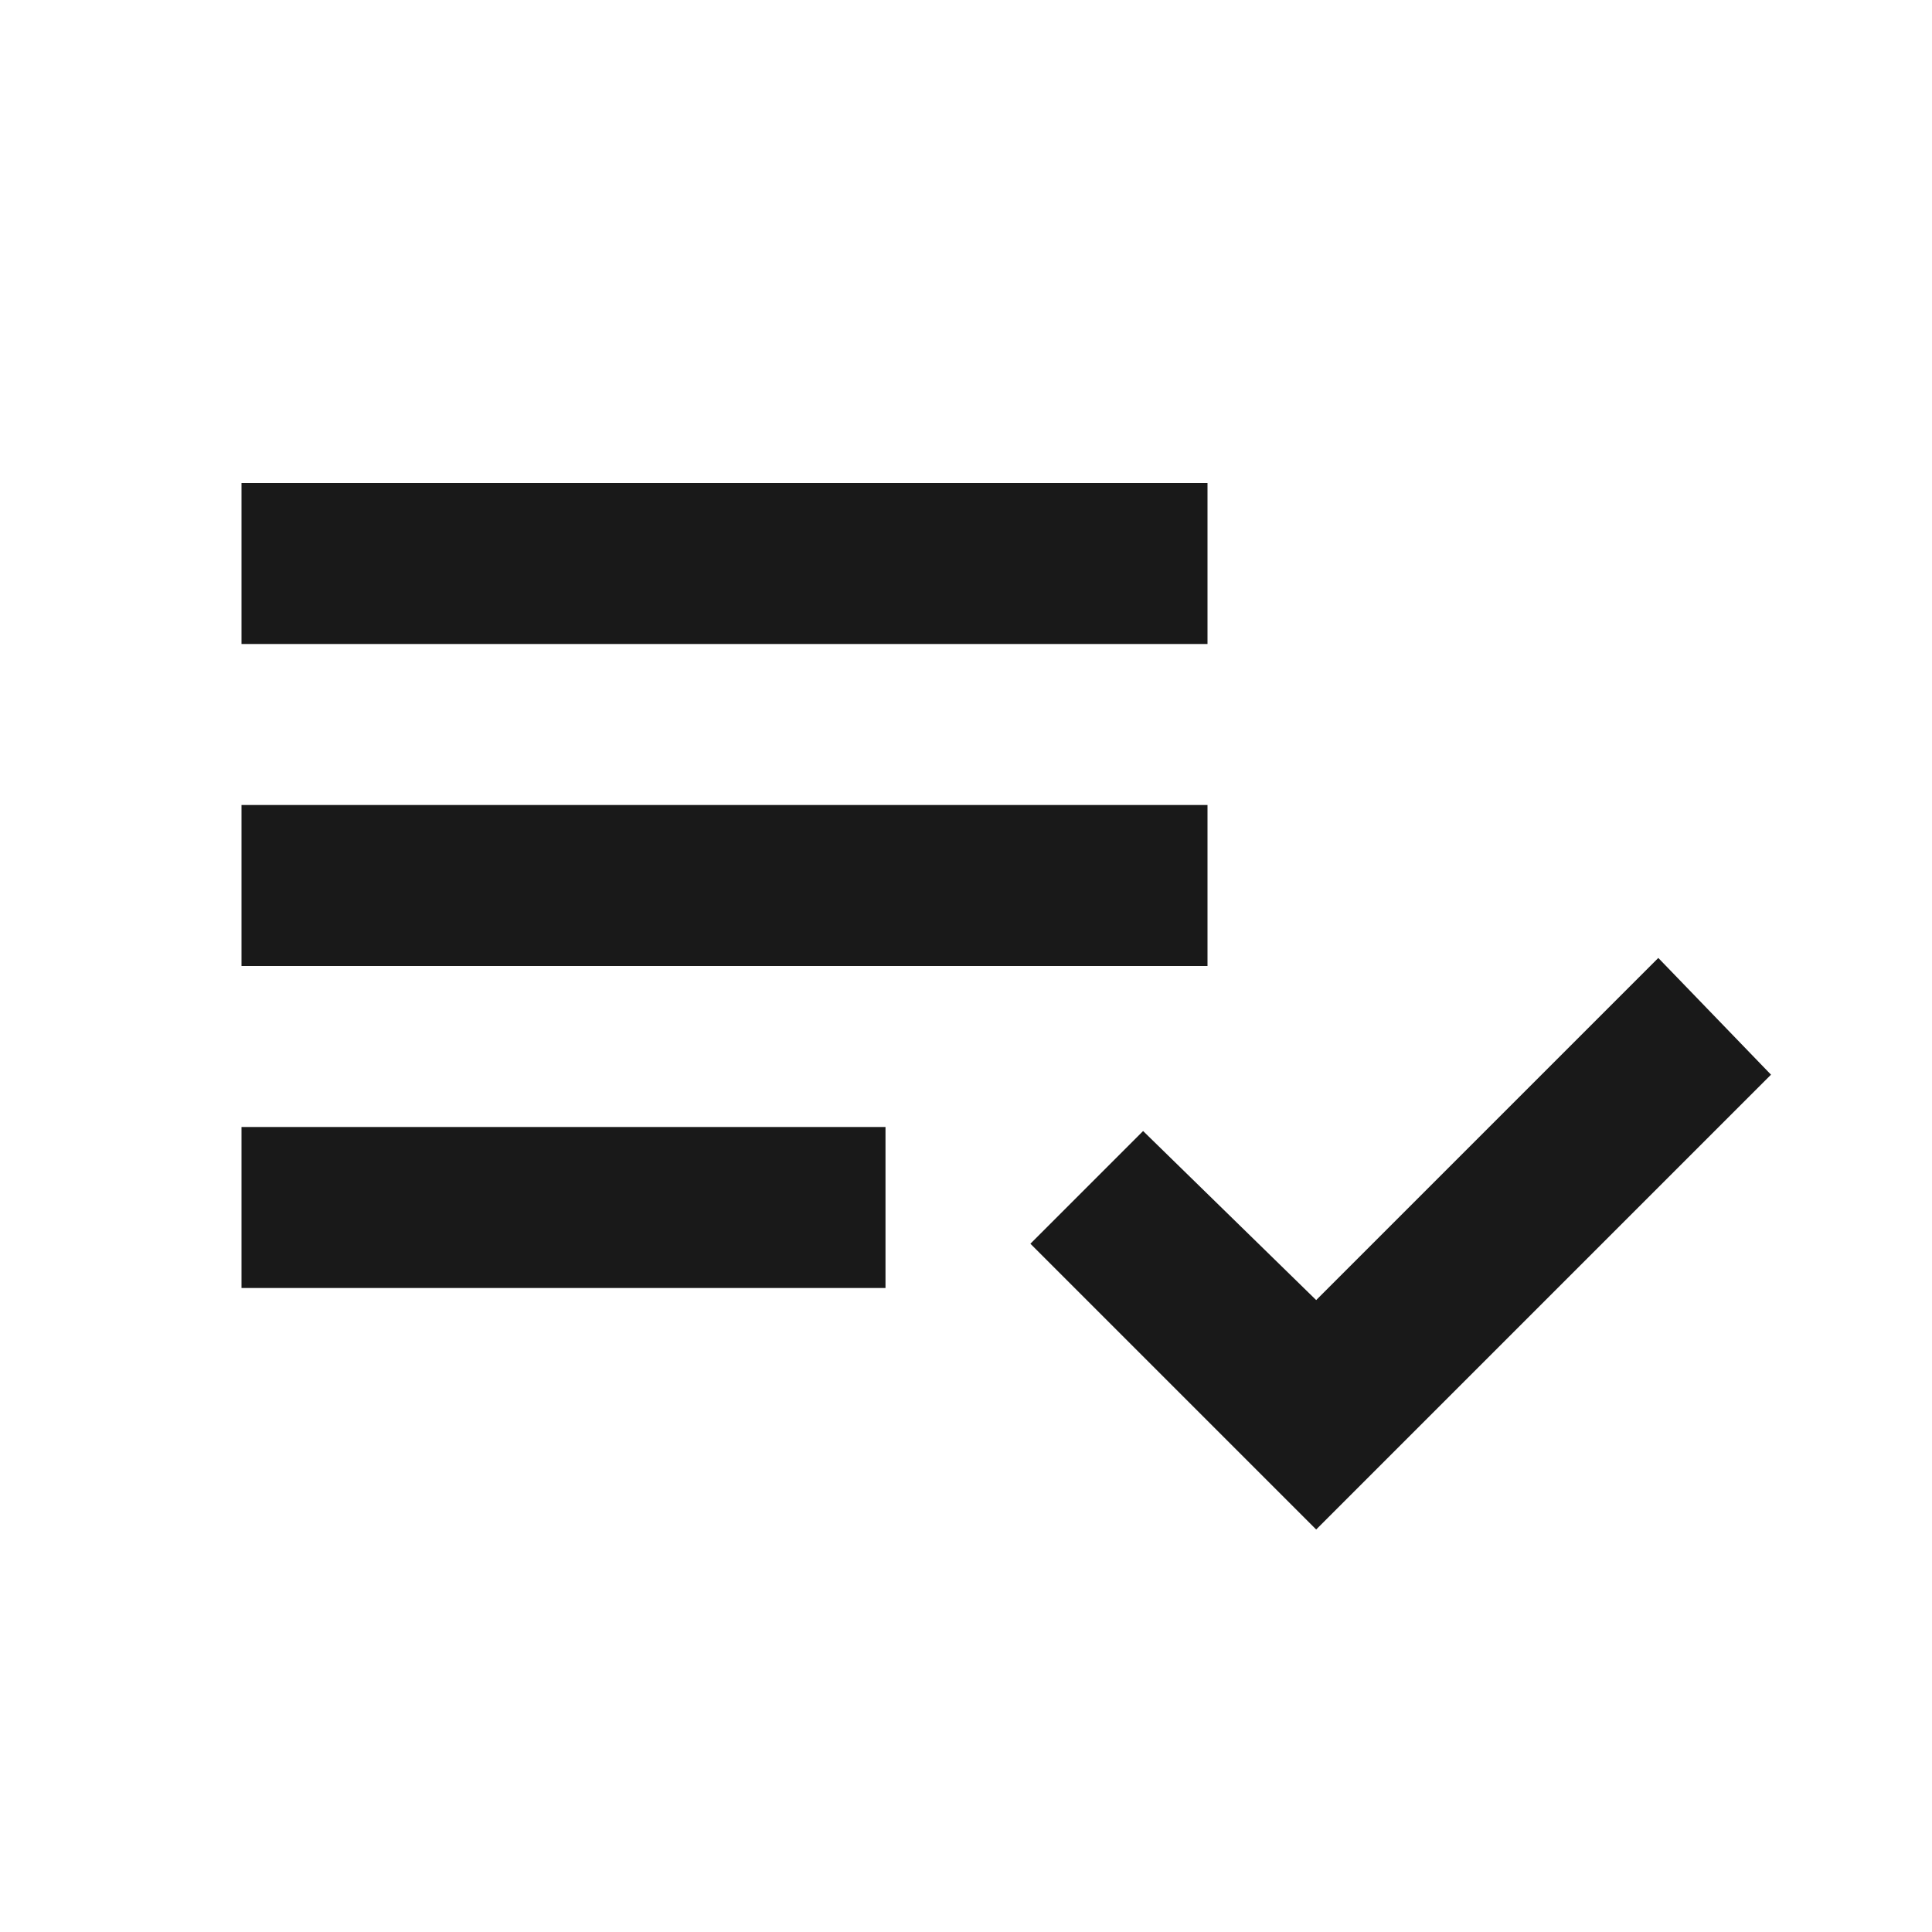 <svg width="24" height="24" viewBox="0 0 24 24" fill="none" xmlns="http://www.w3.org/2000/svg">
<mask id="mask0_351_1387" style="mask-type:alpha" maskUnits="userSpaceOnUse" x="0" y="0" width="24" height="24">
<rect width="24" height="24" fill="#D9D9D9"/>
</mask>
<g mask="url(#mask0_351_1387)">
<path d="M3 16V14H11V16H3ZM3 12V10H15V12H3ZM3 8V6H15V8H3ZM16.35 19L12.8 15.45L14.2 14.05L16.35 16.15L20.6 11.9L22 13.35L16.35 19Z" fill="#191919"/>
</g>
</svg>
